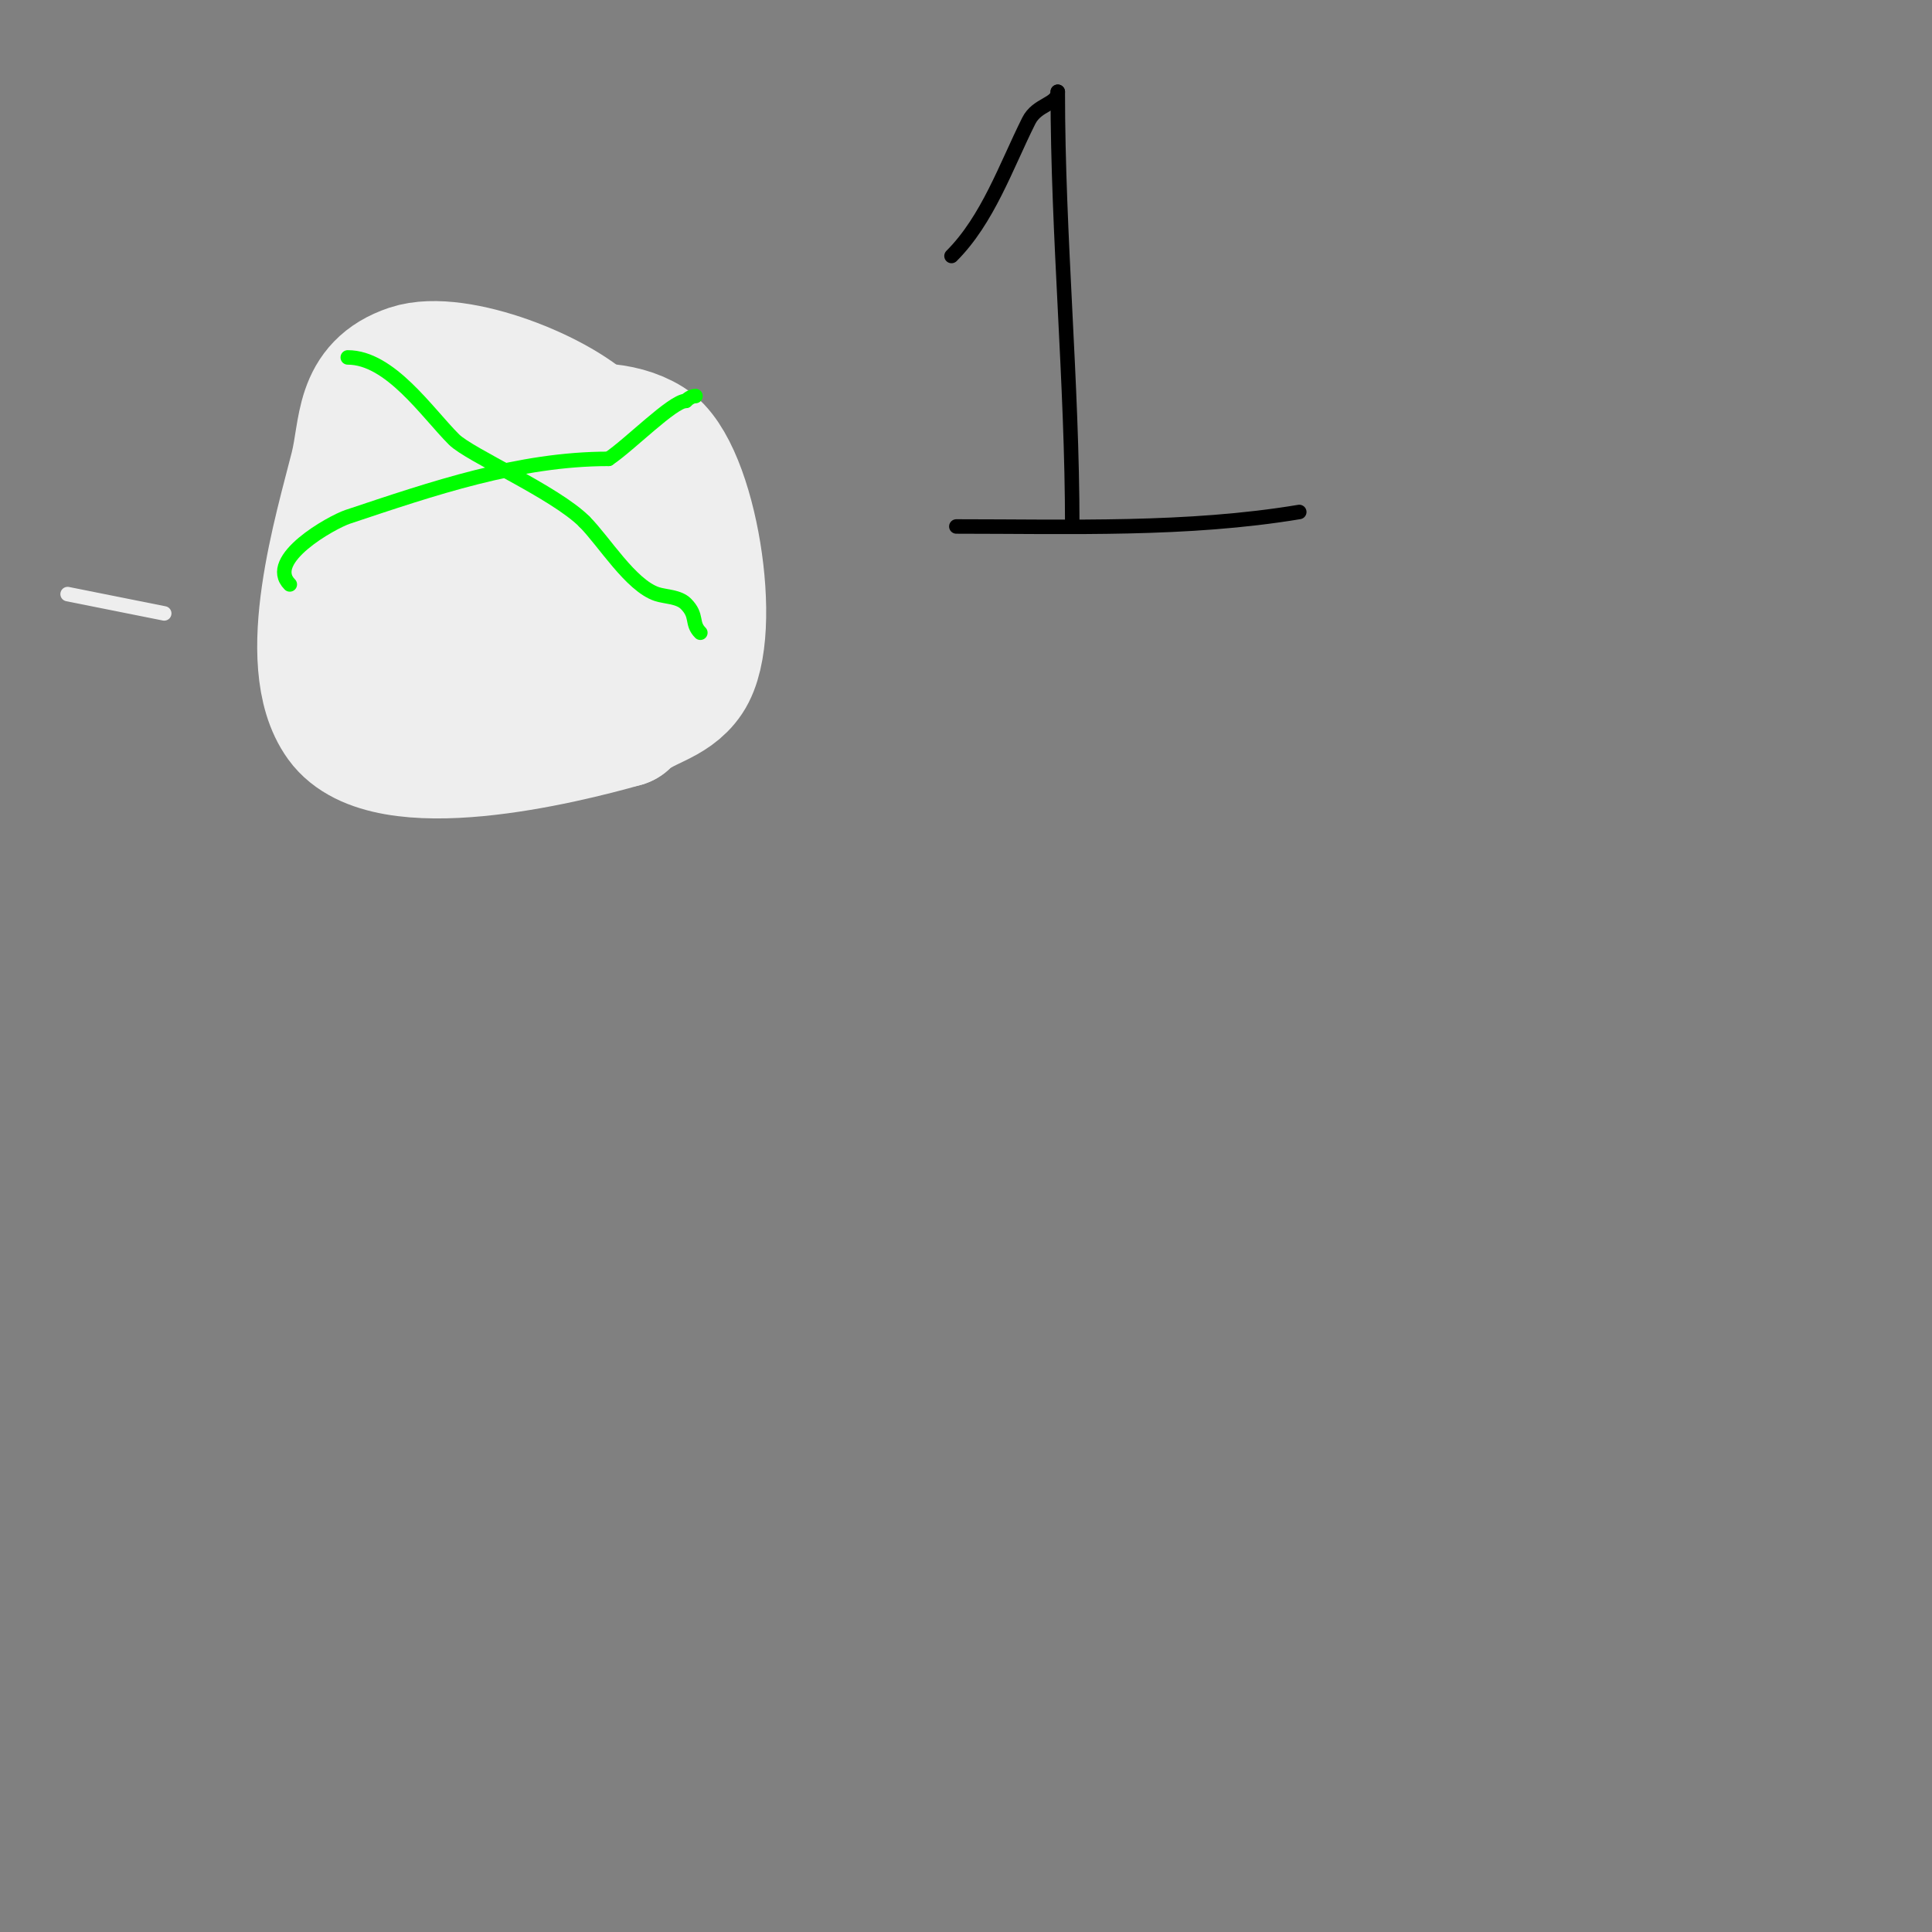<svg viewBox='0 0 400 400' version='1.1' xmlns='http://www.w3.org/2000/svg' xmlns:xlink='http://www.w3.org/1999/xlink'><rect x="0" y="0" width="400" height="400" fill="#808080" stroke="none"/><g fill='none' stroke='#eeeeee' stroke-width='3' stroke-linecap='round' stroke-linejoin='round'><path d='M34,127c-6.667,-1.333 -13.333,-2.667 -20,-4'/></g>
<g fill='none' stroke='#eeeeee' stroke-width='28' stroke-linecap='round' stroke-linejoin='round'><path d='M80,103c-2,1.333 -4.123,2.498 -6,4c-0.823,0.658 2.096,-0.458 3,-1c1.943,-1.166 12.393,-7.934 15,-9c10.661,-4.361 30.838,-11.976 42,-5c8.799,5.499 14.119,38.821 8,48c-3.272,4.909 -9.147,5.147 -13,9'/><path d='M129,149c-12.537,3.582 -48.958,12.52 -58,0c-8.605,-11.915 -0.137,-39.453 3,-52c2.033,-8.132 0.711,-16.57 11,-20c9.324,-3.108 31.015,5.238 38,13c4.463,4.959 5.875,13.875 10,18'/><path d='M133,108c-4.724,9.449 -10.371,8 -20,8c-0.985,0 -9,0.703 -9,-1c0,-2.298 3.098,-0.549 2,0c-0.894,0.447 -2,0 -3,0'/><path d='M103,115c-4.117,2.058 -11.551,-1.3 -15,1c-5.975,3.983 -10.069,27 0,27'/><path d='M88,143c2.324,0 10.1,1.267 12,0c4.389,-2.926 7.617,-8.078 12,-11c4.301,-2.868 7.564,-3.891 12,-5c1.401,-0.35 1.26,-1 3,-1c0.667,0 2.667,0 2,0c-1,0 -2,0 -3,0'/><path d='M126,126'/></g>
<g fill='none' stroke='#00ff00' stroke-width='3' stroke-linecap='round' stroke-linejoin='round'><path d='M72,74c8.777,0 16.393,11.393 22,17c3.198,3.198 20.92,10.92 27,17'/><path d='M121,108c4.023,4.023 9.57,13.19 15,15c1.69,0.563 4.507,0.507 6,2c2.539,2.539 1.025,4.025 3,6'/><path d='M60,121c-5.176,-5.176 8.716,-12.905 12,-14c17.638,-5.879 35.402,-12 54,-12'/><path d='M126,95c4.309,-2.873 13.274,-12 16,-12'/><path d='M142,83c0.527,-0.527 1.255,-1 2,-1'/></g>
<g fill='none' stroke='#000000' stroke-width='3' stroke-linecap='round' stroke-linejoin='round'><path d='M197,53c7.531,-7.531 11.288,-18.576 16,-28c1.746,-3.492 6,-3.372 6,-6'/><path d='M219,19c0,29.985 3,60.085 3,90'/><path d='M222,109'/><path d='M198,109c23.472,0 47.835,0.861 71,-3'/></g>
</svg>